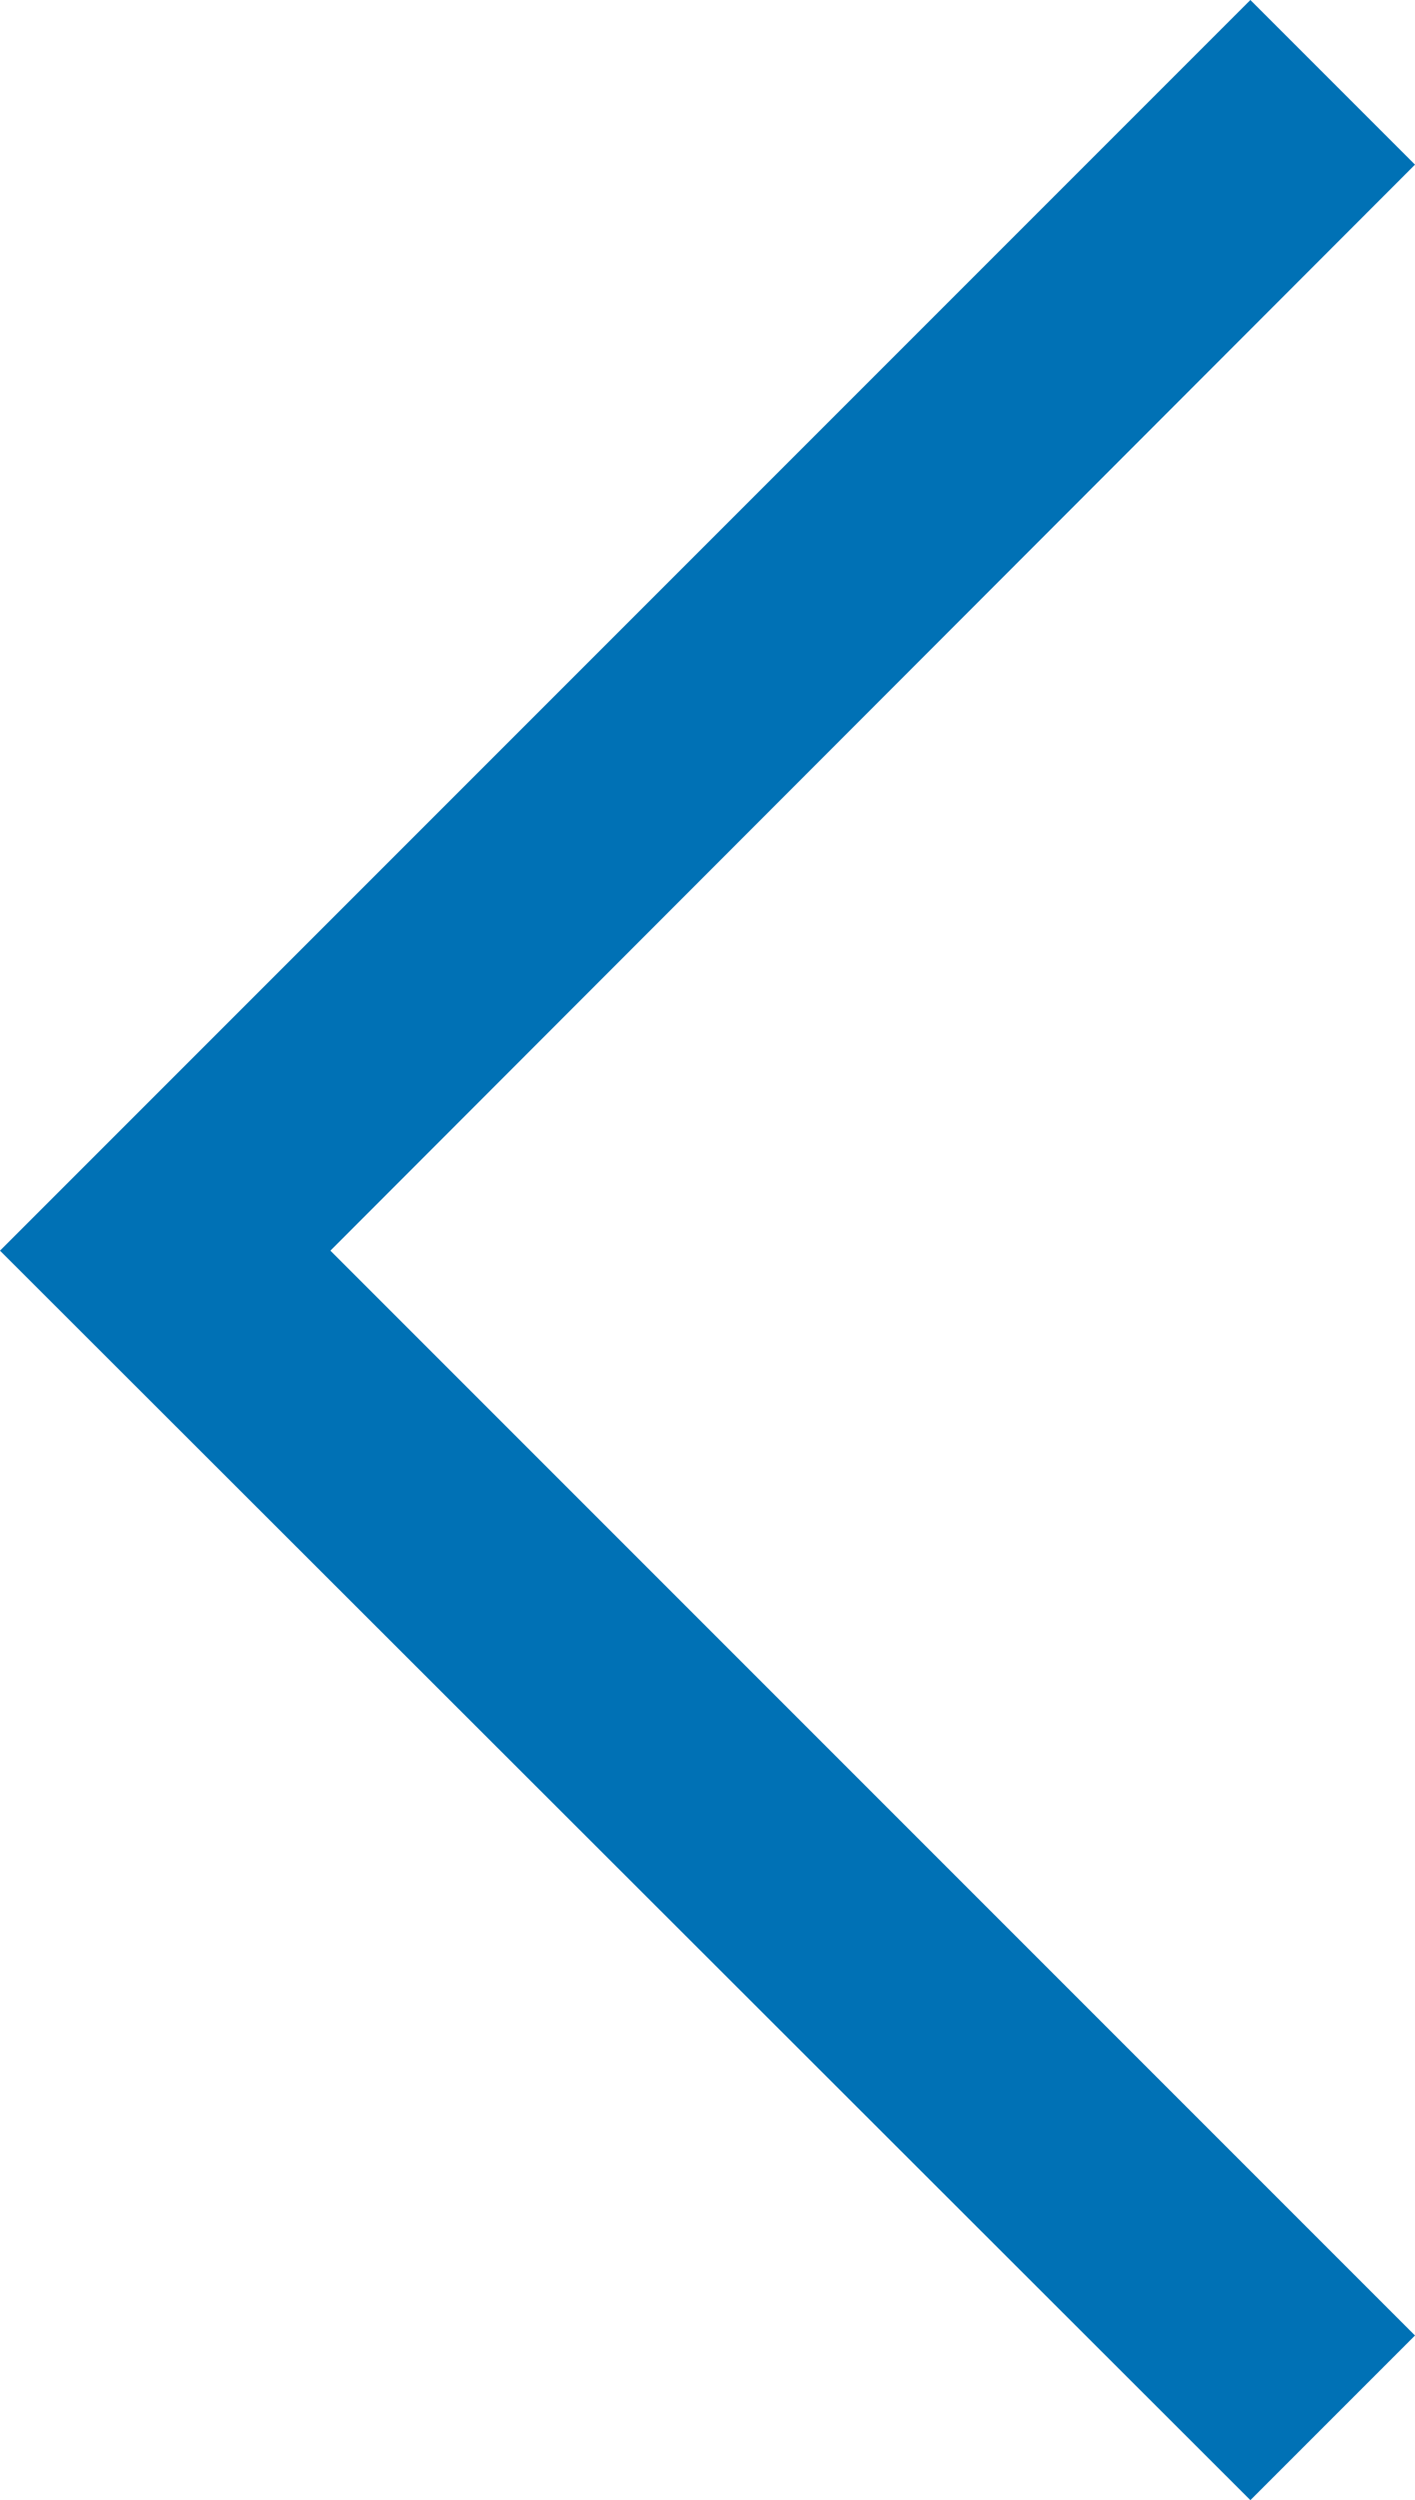 <svg xmlns="http://www.w3.org/2000/svg" width="12.12" height="21.41" viewBox="0 0 12.12 21.41"><defs><style>.cls-1{fill:#0071b5;}</style></defs><g id="レイヤー_2" data-name="レイヤー 2"><g id="レイヤー_1-2" data-name="レイヤー 1"><polygon class="cls-1" points="10.71 21.41 0 10.71 10.71 0 12.12 1.41 2.83 10.71 12.12 20 10.71 21.41"/></g></g></svg>